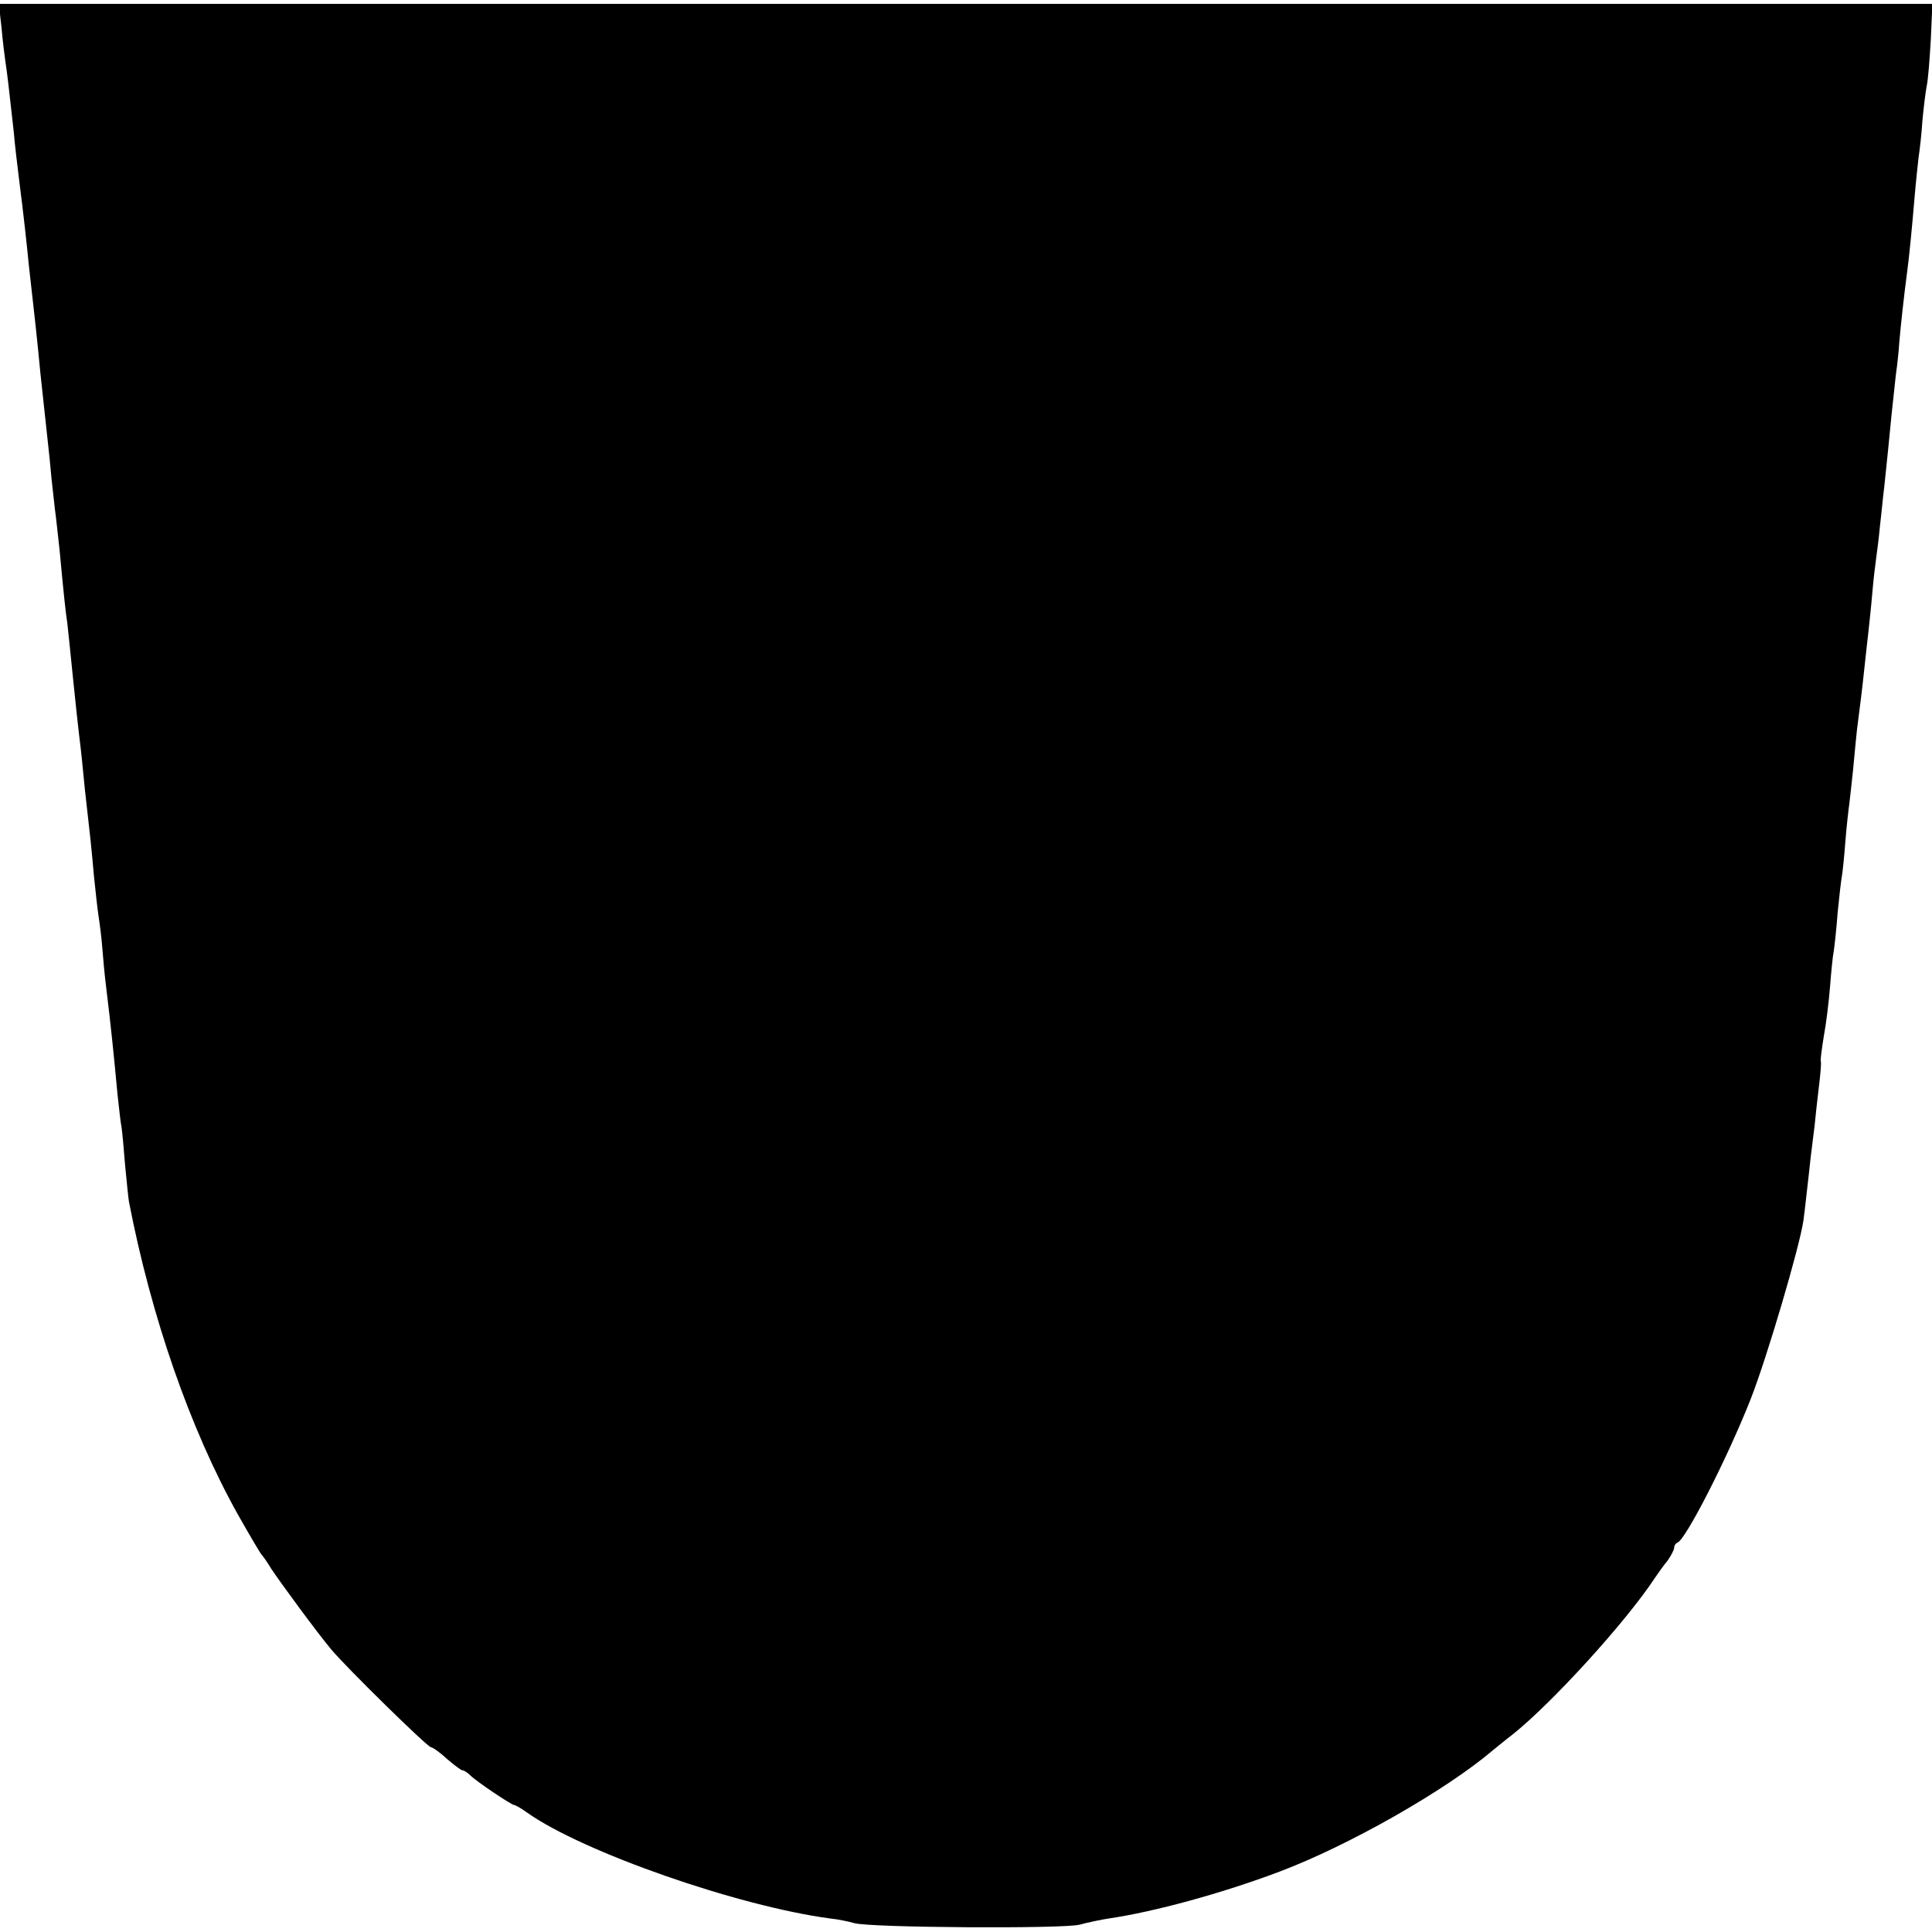<?xml version="1.0" standalone="no"?>
<!DOCTYPE svg PUBLIC "-//W3C//DTD SVG 20010904//EN"
 "http://www.w3.org/TR/2001/REC-SVG-20010904/DTD/svg10.dtd">
<svg version="1.0" xmlns="http://www.w3.org/2000/svg"
 width="502pt" height="502pt" viewBox="0 0 502 502"
 preserveAspectRatio="xMidYMid meet">
<g transform="translate(0,502) scale(0.1,-0.1)"
fill="#000000" stroke="none">
<path d="M4 4948 c3 -35 8 -74 10 -88 4 -24 10 -76 22 -185 2 -27 9 -84 14
-125 11 -85 20 -168 25 -220 2 -19 6 -55 9 -80 3 -25 13 -115 21 -200 9 -85
18 -168 20 -185 2 -16 6 -57 9 -90 4 -33 8 -76 11 -96 2 -19 7 -60 10 -90 11
-118 15 -155 20 -189 2 -19 9 -84 15 -145 6 -60 13 -123 15 -140 2 -16 7 -57
10 -90 3 -33 8 -80 11 -105 7 -62 11 -94 18 -175 4 -38 9 -86 12 -105 3 -19 8
-57 10 -85 2 -27 6 -69 9 -93 14 -114 21 -186 30 -282 4 -36 8 -76 11 -90 2
-14 6 -58 9 -97 4 -40 8 -83 10 -95 58 -300 159 -591 283 -813 31 -55 59 -102
62 -105 3 -3 14 -18 24 -35 23 -35 120 -167 156 -210 39 -47 251 -255 260
-255 4 0 23 -13 41 -30 19 -16 37 -30 41 -30 4 0 13 -6 20 -13 16 -16 107 -77
114 -77 3 0 19 -9 34 -20 144 -102 547 -243 788 -275 20 -2 48 -8 62 -12 43
-12 541 -15 585 -4 22 6 56 13 75 16 118 17 297 66 445 122 178 67 432 211
555 316 8 6 30 25 50 40 103 82 295 293 370 407 8 12 23 33 33 45 9 13 17 28
17 33 0 6 4 12 9 14 21 8 128 216 190 373 42 107 127 395 137 464 2 14 6 49 9
76 3 28 8 68 10 90 3 22 7 58 10 80 2 22 7 67 11 100 4 33 7 64 5 68 -1 5 3
34 8 65 6 32 13 89 16 127 3 39 7 81 10 95 2 14 7 59 10 100 4 41 9 84 11 94
2 11 6 51 9 90 3 39 8 82 10 96 2 14 6 54 10 90 3 36 8 82 10 103 8 62 14 109
20 167 3 30 8 71 10 90 2 19 7 64 10 100 3 36 8 76 10 90 2 14 7 52 10 85 4
33 8 78 11 100 7 68 14 133 19 188 3 28 8 75 11 102 4 28 8 66 9 85 3 36 12
120 20 180 6 44 13 117 20 200 3 36 8 81 10 100 3 19 8 62 10 95 3 33 8 74 11
90 4 17 8 72 11 123 l4 92 -2512 0 -2512 0 7 -62z"/>
</g>
</svg>
